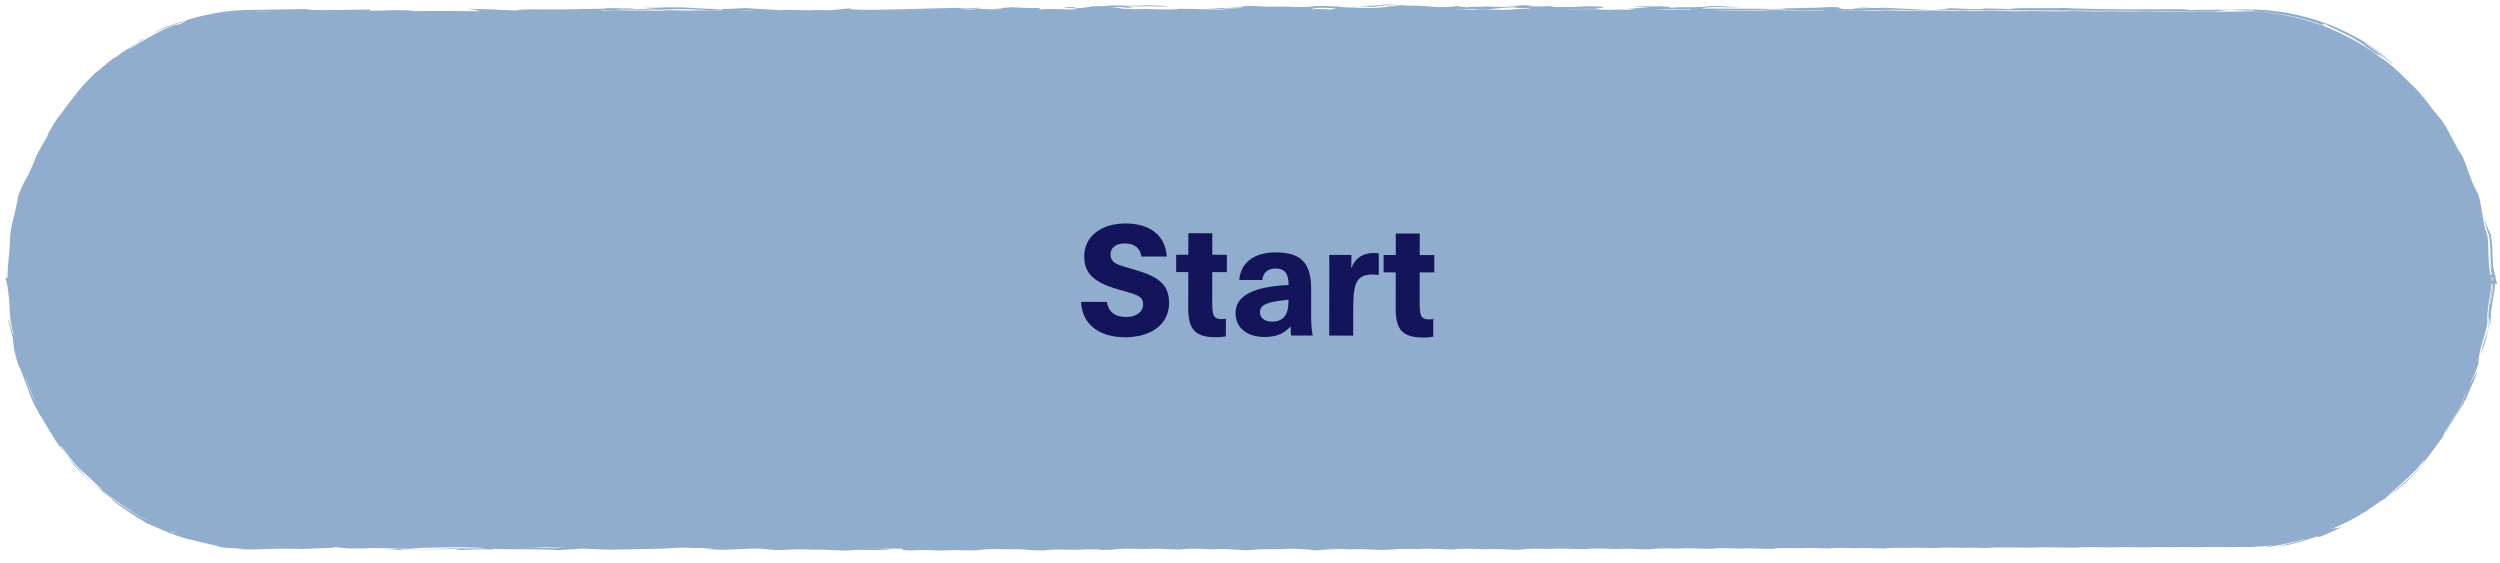 <svg width="293" height="66" viewBox="0 0 293 66" fill="none" xmlns="http://www.w3.org/2000/svg">
<path d="M291.966 36.401C292.072 35.499 292.337 34.461 292.435 33.247H292.665L292.479 32.62V32.219H292.39C292.258 31.651 292.178 31.053 292.143 30.397C292.107 29.369 292.09 28.615 292.001 28.047C291.984 27.91 291.957 27.773 291.939 27.655C291.939 27.596 291.913 27.479 291.868 27.391L291.807 27.263C291.736 27.097 291.665 26.96 291.603 26.813C291.373 26.264 291.205 25.863 290.957 24.502C291.072 25.109 291.17 25.726 291.311 26.313C291.382 26.607 291.462 26.901 291.568 27.185C291.612 27.342 291.683 27.43 291.727 27.655C291.754 27.812 291.771 27.968 291.789 28.125C291.922 29.388 291.851 30.642 292.09 31.807C291.948 31.151 291.886 31.445 291.807 29.751C291.807 30.848 291.904 31.602 292.054 32.209H292.01C292.01 32.209 291.922 32.209 291.877 32.209C291.532 30.652 291.736 29.114 291.524 27.616C290.896 25.971 290.949 24.335 290.453 22.778C289.542 21.25 289.259 19.722 288.578 18.283C287.623 16.872 287.118 15.472 286.225 14.169C285.102 12.906 284.314 11.662 283.271 10.526C282.094 9.42 281.121 8.342 279.936 7.392C278.636 6.472 277.468 5.6 276.168 4.856C274.797 4.131 273.505 3.475 272.099 2.956C270.613 2.457 269.224 2.045 267.729 1.771C266.181 1.516 264.722 1.35 263.174 1.35C263.059 1.379 262.696 1.35 261.785 1.35C260.732 1.389 259.52 1.35 257.787 1.34C256.769 1.379 255.92 1.34 254.868 1.34C253.682 1.379 252.683 1.33 251.444 1.32C250.011 1.379 248.835 1.32 247.446 1.32C245.872 1.369 244.58 1.301 243.015 1.291C241.192 1.379 239.751 1.291 238.052 1.291C236.115 1.369 234.594 1.262 232.745 1.252C231.595 1.34 230.764 1.291 229.817 1.281C228.738 1.33 227.933 1.252 226.951 1.242C225.766 1.32 224.908 1.252 223.917 1.242C222.785 1.291 221.936 1.203 220.883 1.203C219.583 1.32 218.645 1.252 217.575 1.242C216.363 1.301 215.461 1.213 214.364 1.203C213.046 1.311 212.091 1.223 210.994 1.203C209.747 1.262 208.8 1.154 207.65 1.154C206.235 1.301 205.2 1.223 204.041 1.213C202.767 1.291 201.794 1.183 200.653 1.164C200.954 1.164 201.255 1.164 201.573 1.164C202.139 1.183 202.723 1.203 203.325 1.193C203.917 1.164 204.528 1.154 205.129 1.174C205.731 1.174 206.332 1.174 206.925 1.144C207.226 1.134 207.509 1.085 207.809 1.085C208.101 1.085 208.384 1.105 208.667 1.115C209.234 1.134 209.773 1.164 210.277 1.174C210.781 1.174 211.268 1.164 211.71 1.193C215.089 1.193 217.619 1.32 221.334 1.134C222.272 1.154 223.218 1.164 224.165 1.183C225.111 1.213 226.058 1.252 227.004 1.183C227.96 1.193 228.915 1.203 229.87 1.223C230.825 1.213 231.79 1.203 232.754 1.193C241.449 1.232 250.401 1.281 259.547 1.32L261.413 1.144C261.714 1.183 262.546 1.203 263.138 1.203H263.182L263.227 1.193C263.881 1.193 264.368 1.242 264.182 1.281C263.864 1.262 263.563 1.252 263.227 1.252C263.218 1.252 263.2 1.252 263.191 1.252H263.156C262.811 1.272 262.369 1.252 261.918 1.252C262.298 1.272 262.731 1.311 263.165 1.311H263.2C263.2 1.311 263.218 1.311 263.236 1.311C264.642 1.34 266.305 1.487 267.959 1.771C269.613 2.075 271.25 2.554 272.621 3.093C272.267 2.927 271.771 2.574 272.762 2.917C272.603 2.956 273.558 3.328 274.62 3.857C275.681 4.366 276.866 5.042 277.238 5.434C278.68 6.423 278.706 6.433 278.777 6.413C278.839 6.413 278.927 6.374 280.396 7.5C280.776 7.578 277.592 5.385 277.052 4.983C278.078 5.502 279.759 6.893 279.679 6.687C278.83 6.07 277.839 5.336 276.672 4.65C275.478 3.994 274.204 3.348 272.762 2.789C271.311 2.27 269.79 1.83 268.18 1.526C266.561 1.252 264.925 1.085 263.236 1.105H263.191L263.147 1.115C260.635 1.134 258.114 1.154 255.735 1.174L256.646 1.066C252.223 1.134 245.076 1.115 241.537 0.919C242.369 1.027 235.018 0.85 235.682 1.076C234.603 1.017 234.249 1.017 232.78 0.988H232.763C232.763 0.988 232.674 0.988 232.612 0.988L232.188 1.066C229.932 1.085 230.295 0.978 227.694 0.948C229.392 1.076 227.508 1.066 226.748 1.174C226.005 1.183 225.235 1.134 224.457 1.085C223.669 1.046 222.873 1.007 222.086 0.968C221.697 0.948 221.299 0.929 220.918 0.909C220.503 0.929 220.158 0.939 219.777 0.939C219.043 0.939 218.344 0.88 217.654 0.85C217.876 0.88 218.114 0.929 219.017 0.988C217.221 0.909 217.504 1.036 217.044 1.076C215.328 1.076 215.505 0.909 215.585 0.86C215.187 0.841 214.815 0.821 214.461 0.821C214.107 0.841 213.78 0.86 213.471 0.88C212.86 0.909 212.321 0.909 211.79 0.919C211.268 0.909 210.737 0.948 210.233 0.968C209.72 0.978 209.189 0.958 208.588 0.909L209.428 1.046C206.138 1.027 203.387 1.017 199.76 0.997C198.911 0.948 199.601 0.909 200.795 0.821C201.37 0.831 202.042 0.85 202.67 0.86C203.298 0.88 203.838 0.821 204.245 0.811C203.475 0.831 201.98 0.782 201.476 0.694C201.281 0.694 201.069 0.694 200.839 0.694C200.724 0.694 200.627 0.694 200.459 0.713C200.344 0.723 200.229 0.743 200.105 0.752C199.627 0.801 199.105 0.831 198.575 0.841C198.026 0.841 197.469 0.841 196.929 0.841C196.381 0.89 195.877 0.909 195.399 0.909C196.301 0.841 195.629 0.801 194.55 0.733C194.276 0.723 193.984 0.704 193.683 0.694C193.524 0.694 193.4 0.674 193.197 0.694C193.055 0.704 192.905 0.723 192.763 0.733C192.197 0.772 191.684 0.782 191.383 0.772C191.498 0.801 191.772 0.831 192.259 0.831C192.498 0.831 192.79 0.811 193.143 0.772C193.55 0.733 193.94 0.772 194.426 0.772C194.302 0.831 193.639 0.743 192.825 0.87C192.055 0.958 191.153 0.948 190.578 0.958C192.913 1.036 190.835 1.066 191.082 1.144C190.552 1.144 190.03 1.115 189.499 1.115C188.128 1.213 187.031 1.066 185.775 1.056C184.97 1.144 184.254 1.144 183.555 1.115C184.307 1.134 185.032 1.115 185.678 1.036C186.368 1.017 186.969 1.066 187.456 1.085C187.535 1.017 185.864 0.86 188.447 0.939C187.403 0.909 187.827 0.831 187.925 0.772C187.252 0.762 186.651 0.743 186.111 0.733C185.961 0.733 185.864 0.723 185.678 0.733C185.554 0.743 185.43 0.762 185.306 0.772C185.068 0.792 184.838 0.801 184.616 0.811C183.723 0.841 182.953 0.792 182.14 0.811C181.352 0.782 181.635 0.782 181.874 0.752C182.157 0.752 182.414 0.723 181.635 0.704C180.928 0.762 180.22 0.752 179.495 0.743C177.903 0.655 181.149 0.723 178.654 0.606C178.575 0.615 178.425 0.625 178.115 0.635C177.832 0.684 177.531 0.733 177.142 0.762C176.381 0.831 175.399 0.801 174.426 0.782L174.992 0.762C174.807 0.762 174.612 0.762 174.409 0.762C174.311 0.762 174.205 0.762 174.09 0.762L173.798 0.782C173.409 0.801 173.038 0.801 172.737 0.801C172.126 0.801 171.782 0.801 172.135 0.89C171.56 0.821 170.977 0.733 170.384 0.674L170.685 0.782C170.552 0.782 170.428 0.782 170.304 0.772C170.18 0.782 170.057 0.792 169.933 0.801C169.703 0.821 169.482 0.831 169.261 0.831C168.827 0.831 168.42 0.821 168.022 0.792C167.624 0.762 167.244 0.733 166.863 0.704C166.66 0.694 166.51 0.674 166.262 0.674C166.076 0.674 165.89 0.674 165.705 0.674C164.944 0.674 164.148 0.596 163.201 0.547C162.963 0.547 162.715 0.537 162.458 0.527C162.255 0.527 162.158 0.566 162.025 0.576C161.901 0.586 161.768 0.606 161.636 0.615C161.105 0.664 160.521 0.684 159.867 0.684C161.114 0.723 159.982 0.772 159.3 0.772C160.388 0.841 161.052 0.811 161.698 0.723C161.857 0.694 162.016 0.674 162.175 0.645L162.299 0.625C162.379 0.606 162.432 0.625 162.467 0.615C162.556 0.615 162.653 0.615 162.741 0.615C163.122 0.615 163.546 0.615 164.059 0.645C164.334 0.723 161.591 0.752 162.715 0.841C162.582 0.841 162.449 0.831 162.308 0.831C161.981 0.87 161.662 0.899 161.344 0.919C160.716 0.948 160.114 0.939 159.566 0.919C158.46 0.85 157.531 0.919 156.965 0.772C156.134 0.743 155.435 0.723 154.798 0.694C154.63 0.694 154.462 0.694 154.303 0.694C154.152 0.713 154.002 0.733 153.852 0.752C153.569 0.782 153.285 0.801 153.002 0.811C152.436 0.831 151.861 0.811 151.216 0.792C150.888 0.792 150.57 0.752 150.172 0.772C149.818 0.792 149.429 0.792 149.013 0.772L149.11 0.743C148.801 0.821 148.12 0.772 147.2 0.713C146.97 0.713 146.722 0.694 146.457 0.684C146.395 0.684 146.333 0.674 146.218 0.684L146.023 0.713C145.891 0.733 145.758 0.743 145.625 0.762C145.077 0.821 144.484 0.841 143.865 0.87C144.458 0.89 145.041 0.899 145.634 0.86C145.554 0.939 144.705 1.007 143.493 0.978C143.582 0.965 143.496 0.945 143.237 0.919C143.149 0.948 142.839 0.958 142.423 0.978C141.999 1.017 141.486 1.066 140.955 1.066C139.964 1.066 138.965 1.017 138.646 1.036C138.522 1.036 138.39 1.036 138.266 1.027C137.01 1.203 135.612 1.076 134.268 1.046C133.463 1.105 132.613 1.066 131.755 1.036C131.163 0.968 130.597 0.831 129.978 0.85C131.074 0.772 132.065 0.88 131.977 0.919C133.268 0.89 132.675 0.821 131.915 0.723C132.596 0.743 133.135 0.762 133.586 0.752C133.808 0.752 134.02 0.733 134.206 0.723C134.453 0.723 134.604 0.723 134.798 0.733C135.515 0.752 136.161 0.792 137.195 0.713C136.081 0.694 135.276 0.625 134.613 0.615C134.533 0.615 134.453 0.615 134.374 0.615C134.338 0.615 134.303 0.615 134.223 0.615H134.117C133.976 0.635 133.843 0.645 133.71 0.655C133.445 0.655 133.188 0.674 132.932 0.674C132.419 0.674 131.879 0.674 131.136 0.645C130.951 0.645 130.747 0.645 130.535 0.635C130.411 0.635 130.358 0.615 130.154 0.635C130.048 0.645 129.933 0.664 129.818 0.684C129.349 0.733 128.801 0.743 128.155 0.723L126.722 0.948C124.591 0.988 127.271 0.831 125.307 0.831C124.237 0.85 124.847 0.909 125.475 0.958C126.094 0.997 126.722 0.997 125.679 1.115C124.856 1.085 123.715 1.046 122.768 1.066C122.636 1.066 122.503 1.066 122.37 1.066C122.167 1.095 121.955 1.105 121.733 1.115C122.167 1.017 121.725 0.929 121.415 0.919C120.619 1.027 118.77 0.772 117.364 0.86C119.053 0.87 118.346 0.899 117.594 0.939C116.833 0.939 116.028 0.939 117.576 1.027C117.479 1.076 116.815 1.095 115.984 1.085C115.489 1.066 114.993 1.046 114.516 1.046C114.056 1.125 113.525 1.154 112.976 1.164C112.923 1.164 112.861 1.164 112.808 1.164C112.853 1.134 113.144 1.115 113.525 1.095C113.719 1.085 113.932 1.066 114.153 1.036C114.365 0.997 114.613 0.968 114.834 0.988C115.011 0.958 114.967 0.939 114.781 0.919C114.684 0.919 114.577 0.89 114.409 0.919C114.268 0.939 114.109 0.958 113.941 0.968C113.259 1.017 112.419 0.978 112.171 0.919C110.517 0.958 107.103 1.046 104.449 1.105C103.459 1.125 102.574 1.144 101.937 1.154C101.291 1.154 100.61 1.115 99.965 1.105C99.673 1.056 99.452 1.007 99.788 0.978C98.487 1.056 98.072 1.134 97.453 1.193C96.904 1.193 96.347 1.174 95.807 1.174C94.737 1.252 93.339 1.154 92.136 1.154C91.942 1.174 91.729 1.183 91.508 1.193C91.367 1.174 91.004 1.154 90.535 1.134C89.412 1.056 87.687 0.988 87.28 0.939C86.245 1.007 85.422 1.046 84.715 1.056C84.388 1.115 84.591 1.144 84.741 1.174C83.875 1.252 82.769 1.213 81.752 1.213C80.761 1.281 79.461 1.193 78.355 1.203C77.453 1.291 76.214 1.232 75.109 1.223C74.144 1.272 72.906 1.203 71.853 1.203C71.526 1.242 71.146 1.252 70.748 1.262L70.367 1.213C70.88 1.213 71.376 1.203 71.845 1.193C73.968 1.193 75.825 1.164 77.638 1.134C79.461 1.027 81.239 1.076 83.246 1.203C83.724 1.174 84.211 1.134 84.68 1.056C81.787 1.095 80.947 0.733 76.878 0.899C73.738 0.919 77.214 1.027 77.01 1.085C75.277 1.056 73.508 1.134 72.136 1.076C72.331 1.007 73.366 0.997 74.419 1.017C73.897 0.899 73.056 0.968 71.845 0.958H71.818C71.447 0.958 71.04 0.958 70.597 0.948C70.757 0.958 71.438 0.978 70.916 1.017C66.263 1.056 68.289 1.134 62.221 1.095C61.345 1.134 60.478 1.125 60.629 1.232C57.179 1.115 58.921 1.115 54.773 1.027C54.923 1.076 56.126 1.193 56.241 1.311C55.825 1.311 55.427 1.311 55.029 1.311C50.368 1.213 49.996 1.36 46.538 1.262C46.962 1.262 47.458 1.223 48.466 1.232C47.979 1.056 45.326 1.281 43.247 1.252L43.45 1.105C41.531 1.125 38.214 1.242 35.799 1.134L36.347 1.056C33.888 1.095 31.226 1.134 28.661 1.174C26.078 1.272 23.601 1.781 21.593 2.457C20.859 2.652 20.134 2.907 19.417 3.171C18.073 3.779 17.763 3.994 17.949 3.906C18.134 3.828 18.842 3.495 19.612 3.191C21.151 2.574 22.929 2.114 20.93 2.868C20.372 2.848 18.798 3.593 16.666 4.827C16.64 4.846 16.604 4.856 16.569 4.875C16.534 4.895 16.498 4.924 16.463 4.944C16.065 5.179 15.649 5.414 15.216 5.679C14.526 6.07 15.224 5.581 15.932 5.13C16.631 4.68 17.347 4.288 16.542 4.66C15.959 5.16 15.003 5.6 13.561 6.707C13.694 6.54 12.907 7.079 12.261 7.657C11.607 8.215 11.032 8.734 11.412 8.293C10.642 9.047 9.873 9.811 9.183 10.673C8.511 11.525 7.83 12.377 7.201 13.278C7.025 13.474 6.83 13.729 6.627 14.003C6.414 14.307 6.246 14.639 6.043 14.973C5.636 15.648 5.211 16.363 4.866 16.98C5.671 15.609 5.698 15.648 5.653 15.815C5.167 16.618 4.68 17.441 4.256 18.283C3.991 19.017 3.654 19.762 3.318 20.516C3.362 20.232 1.956 23.013 2.08 23.297C1.744 25.246 1.125 26.774 1.169 28.311C1.116 29.731 0.877 31.053 0.877 32.562H0.665L0.682 32.64H0.673C0.673 32.64 0.673 32.669 0.673 32.699L0.691 32.885H0.744C0.939 33.707 1.045 35.049 1.08 35.186C1.107 35.842 1.142 36.498 1.204 37.145C1.213 37.331 1.222 37.527 1.257 37.781C1.284 37.889 1.319 37.997 1.346 38.124C1.425 38.418 1.496 38.702 1.558 38.986C1.558 39.006 1.567 39.025 1.576 39.045C1.593 39.133 1.611 39.221 1.629 39.309C1.54 39.172 1.416 38.741 1.284 38.34C1.213 38.114 1.125 37.948 1.08 37.723C1.036 37.556 1.001 37.439 0.974 37.439L1.018 37.762C1.036 37.909 1.089 38.016 1.107 38.105L1.275 38.692C1.381 39.094 1.47 39.495 1.558 39.907C1.363 39.133 1.788 41.395 1.593 40.651C1.717 41.219 1.841 41.758 1.983 42.247C2.018 42.374 2.053 42.492 2.089 42.61C2.089 42.649 2.142 42.776 2.168 42.815L2.248 42.972C2.345 43.178 2.434 43.383 2.522 43.589C2.858 44.402 3.115 45.166 3.398 45.939C3.539 46.321 3.69 46.713 3.858 47.105C4.061 47.536 4.265 47.849 4.477 48.27C4.902 49.063 5.344 49.964 5.99 50.973C5.521 50.219 5.123 49.426 4.716 48.662C4.795 48.633 5.468 49.984 6.096 50.934C6.237 51.218 6.414 51.492 6.573 51.717C6.741 51.953 6.91 52.188 7.095 52.452C7.476 52.971 7.936 53.617 8.688 54.557C9.386 55.341 9.997 55.811 10.642 56.408C11.306 56.986 12.013 57.642 13.11 58.455C12.845 58.348 13.721 59.053 14.756 59.768C15.782 60.502 17.011 61.168 17.206 61.335C17.489 61.403 18.648 61.981 19.824 62.441C21 62.911 22.186 63.244 22.372 63.254C23.053 63.43 23.866 63.626 24.512 63.763C25.158 63.9 25.627 63.989 25.618 64.028C25.414 63.998 24.999 63.959 24.565 63.881C25.025 63.969 25.485 64.047 25.954 64.116C25.821 64.116 25.866 64.135 25.706 64.116C26.945 64.282 26.971 64.184 28.59 64.351C28.581 64.38 28.041 64.371 27.475 64.331C28.165 64.39 28.829 64.41 29.457 64.4H29.519C30.589 64.361 31.589 64.341 32.562 64.312C33.561 64.292 34.543 64.292 35.56 64.341C36.109 64.263 39.93 64.273 39.107 64.106C40.142 64.165 39.744 64.302 42.539 64.282C44.14 64.145 45.653 64.341 47.776 64.263C44.963 64.39 47.767 64.302 45.299 64.429C47.201 64.498 50.023 64.331 53.322 64.351C53.658 64.38 53.649 64.429 53.994 64.459C55.224 64.41 56.639 64.312 57.833 64.429L57.683 64.331C59.93 64.419 63.061 64.312 65.485 64.478L68.306 64.292C69.368 64.351 70.527 64.4 71.721 64.419H71.739C74.587 64.361 77.603 64.351 79.744 64.184C80.372 64.184 80.964 64.214 81.592 64.233C82.035 64.214 82.433 64.214 82.822 64.233C82.999 64.233 83.167 64.253 83.291 64.263C83.503 64.282 83.636 64.292 83.636 64.302C83.317 64.302 82.769 64.302 82.132 64.341C83.149 64.312 84.264 64.488 85.308 64.419C86.316 64.351 87.227 64.371 87.802 64.302C89.898 64.253 89.332 64.371 90.889 64.469C91.411 64.469 92.039 64.469 92.658 64.4C93.286 64.361 93.959 64.371 94.648 64.4C94.993 64.41 95.347 64.429 95.71 64.429C96.064 64.41 96.418 64.41 96.771 64.429C97.488 64.459 98.195 64.488 98.885 64.527C99.611 64.527 100.239 64.429 100.867 64.449C101.486 64.449 102.061 64.459 102.574 64.469C103.618 64.449 104.343 64.371 104.679 64.322C104.246 64.312 103.715 64.302 103.114 64.322C102.53 64.302 101.875 64.292 101.168 64.273C101.813 64.273 102.433 64.302 103.078 64.302C104.149 64.233 105.024 64.302 105.944 64.331L105.697 64.449C106.05 64.478 106.404 64.508 106.758 64.517C107.138 64.498 107.457 64.478 107.811 64.469C108.501 64.459 109.182 64.488 109.854 64.508C110.535 64.557 111.216 64.469 111.862 64.478C112.516 64.488 113.171 64.498 113.808 64.508C114.454 64.547 115.09 64.38 115.701 64.371C116.32 64.331 116.93 64.341 117.523 64.361C117.824 64.361 118.124 64.371 118.416 64.38C118.708 64.361 119 64.361 119.292 64.361C119.867 64.371 120.433 64.429 120.99 64.488C121.318 64.488 121.663 64.508 122.017 64.517C122.388 64.537 122.733 64.449 123.096 64.439C123.812 64.39 124.555 64.41 125.281 64.429C125.643 64.429 125.997 64.449 126.351 64.429C126.696 64.4 127.032 64.39 127.35 64.38C127.687 64.38 128.005 64.38 128.306 64.38C128.518 64.39 128.73 64.4 128.943 64.41L128.863 64.439C129.137 64.439 129.535 64.469 129.978 64.439C130.048 64.439 130.11 64.439 130.181 64.439C131.64 64.214 132.905 64.331 134.232 64.341C134.471 64.322 134.692 64.322 134.922 64.312C135.303 64.312 135.683 64.312 136.054 64.331C136.541 64.341 137.019 64.371 137.487 64.38C137.726 64.38 137.974 64.4 138.222 64.4C139.628 64.214 140.911 64.361 142.246 64.38C143.069 64.322 143.865 64.351 144.661 64.4C145.183 64.449 145.678 64.488 146.138 64.498C146.651 64.459 147.111 64.39 147.554 64.38C148.438 64.341 149.217 64.38 149.951 64.371C150.172 64.351 150.384 64.341 150.596 64.331C150.765 64.322 150.933 64.312 151.101 64.312C152.118 64.302 153.091 64.38 154.214 64.498H153.869C154.214 64.547 154.71 64.449 155.223 64.419C155.745 64.38 156.311 64.38 156.841 64.39C156.576 64.351 155.904 64.312 155.285 64.322C156.284 64.282 157.301 64.371 158.319 64.39C159.619 64.282 160.999 64.459 162.334 64.459C162.467 64.439 162.6 64.429 162.741 64.41C162.892 64.41 163.06 64.4 163.272 64.4C163.714 64.361 163.874 64.341 163.874 64.331C164.661 64.312 165.475 64.351 166.271 64.351C167.527 64.233 168.942 64.39 170.26 64.4C171.454 64.214 172.852 64.351 174.179 64.38C175.408 64.282 176.832 64.439 178.124 64.439C179.221 64.224 180.609 64.331 181.901 64.331C183.068 64.224 184.501 64.371 185.775 64.371C186.854 64.204 188.252 64.322 189.535 64.341C190.676 64.253 192.1 64.39 193.338 64.39C194.311 64.204 195.664 64.292 196.894 64.292C197.964 64.194 199.371 64.322 200.574 64.322C201.538 64.175 202.9 64.282 204.112 64.292C205.156 64.214 206.536 64.331 207.686 64.331C208.552 64.175 209.835 64.243 210.976 64.253C211.958 64.175 213.276 64.273 214.39 64.273C215.266 64.155 216.531 64.233 217.637 64.253C218.583 64.194 219.857 64.282 220.91 64.282C221.688 64.155 222.856 64.214 223.891 64.214C224.766 64.155 225.969 64.233 226.969 64.224C227.747 64.135 228.888 64.194 229.87 64.204C230.719 64.155 231.852 64.224 232.771 64.224C234.293 64.096 236.345 64.184 238.07 64.184C239.556 64.096 241.475 64.184 243.041 64.184C244.341 64.087 246.049 64.155 247.464 64.155C248.693 64.096 250.233 64.155 251.471 64.155C252.506 64.087 253.824 64.135 254.894 64.135C255.823 64.096 256.946 64.135 257.813 64.135C259.37 64.077 260.9 64.126 261.811 64.126C262.581 64.087 263.2 64.126 263.2 64.126C264.27 64.106 265.42 64.028 266.561 63.881C265.907 63.998 265.5 64.067 265.686 64.096C266.898 63.998 268.64 63.568 270.374 63.107C269.649 63.401 267.773 63.852 266.862 64.057C268.322 63.891 268.755 63.714 269.242 63.587C269.719 63.44 270.241 63.313 271.771 62.823L271.648 62.999C272.647 62.637 273.576 62.196 274.522 61.746C273.656 61.991 273.779 61.863 273.558 61.922C273.479 61.942 273.346 61.981 273.098 62.069C274.124 61.628 275.186 61.158 276.177 60.59C276.424 60.434 276.672 60.277 276.928 60.12C278.052 59.435 276.645 60.424 276.805 60.336C277.158 60.071 277.503 59.797 277.857 59.523C278.476 59.121 279.087 58.7 279.671 58.259C279.52 58.387 279.37 58.514 279.211 58.632L279.441 58.534C279.6 58.387 279.759 58.24 279.909 58.083C279.918 58.083 279.936 58.064 279.945 58.054C280.935 57.104 282.147 56.115 283.191 55.028C283.164 55.057 283.147 55.086 283.12 55.116C283.165 55.077 283.191 55.028 283.226 54.988C283.244 54.969 283.271 54.949 283.288 54.93C283.456 54.704 283.642 54.479 283.837 54.254C284.208 53.843 284.253 53.872 284.04 54.166C283.828 54.45 283.403 55.126 282.696 55.742C281.28 57.114 281.307 56.859 280.122 58.083C280.705 57.574 281.307 57.104 281.9 56.604C282.466 56.085 282.961 55.596 283.377 55.126C283.757 54.626 284.093 54.176 284.394 53.774C284.96 53.039 285.385 52.462 285.721 51.982C285.898 51.757 286.075 51.522 286.243 51.296C286.809 49.964 287.87 48.623 288.596 47.183C288.728 46.713 288.914 46.233 289.126 45.753C289.073 45.929 288.958 46.223 288.826 46.605C288.728 46.84 288.702 47.144 288.525 47.418C288.383 47.692 288.224 47.967 288.056 48.241C287.375 49.318 286.685 50.405 286.623 50.699C287.287 49.465 288.047 48.456 288.472 47.731C288.587 47.545 288.675 47.418 288.764 47.232C288.826 47.066 288.861 46.977 288.905 46.899C288.985 46.752 289.011 46.742 288.985 46.889C289.294 45.92 289.781 44.999 290.197 44.02C290.533 43.099 290.002 44.049 289.312 45.342C289.719 44.48 290.17 43.599 290.462 42.688C290.462 41.101 291.24 39.505 291.524 37.85C291.4 36.352 291.877 34.824 291.975 33.267H292.001H292.054C292.001 34.089 291.842 34.99 291.736 35.852C291.674 36.371 291.63 36.89 291.656 37.35C291.656 37.468 291.665 37.576 291.683 37.684C291.709 37.781 291.683 37.977 291.674 38.056C291.639 38.271 291.612 38.467 291.585 38.653C291.302 39.642 290.931 40.563 290.71 41.542C290.834 41.219 290.966 40.906 291.108 40.602C291.294 40.034 291.444 39.427 291.568 38.868C291.621 38.584 291.674 38.32 291.727 38.075L291.771 37.87C291.771 37.772 291.771 37.703 291.771 37.664C291.771 37.556 291.771 37.458 291.789 37.37C291.824 37.184 291.833 37.39 291.877 37.732C291.886 37.821 291.886 37.899 291.877 37.977C291.877 38.026 291.86 38.085 291.851 38.144C291.833 38.252 291.807 38.369 291.789 38.486C291.745 38.722 291.683 38.957 291.63 39.172C291.727 38.8 291.824 38.438 291.922 37.909C291.922 37.654 291.922 37.635 291.913 37.497C291.913 37.39 291.913 37.272 291.913 37.155C291.922 36.92 291.948 36.675 291.975 36.42L291.966 36.401ZM106.103 1.174C106.528 1.154 106.961 1.085 107.324 1.115C107.881 1.125 108.288 1.144 108.332 1.164C107.819 1.144 107.306 1.125 106.82 1.125C106.156 1.213 105.36 1.203 104.547 1.183C104.715 1.183 104.847 1.174 104.892 1.164C105.254 1.183 105.679 1.193 106.112 1.164L106.103 1.174ZM88.704 1.203C88.651 1.203 88.589 1.203 88.536 1.203C87.926 1.242 87.218 1.223 86.51 1.203C87.28 1.174 88.05 1.183 88.704 1.203ZM35.481 1.369C35.374 1.369 35.268 1.369 35.162 1.369C35.215 1.369 35.268 1.369 35.339 1.36H35.481V1.369ZM30.12 1.369C30.837 1.36 31.5 1.369 32.04 1.389C31.606 1.389 31.208 1.389 30.89 1.389C30.509 1.389 30.218 1.389 29.979 1.389C29.97 1.389 30.005 1.379 30.12 1.369ZM29.342 1.389C29.183 1.389 29.023 1.409 28.864 1.409C29.015 1.399 29.147 1.379 29.253 1.369C29.271 1.369 29.306 1.379 29.342 1.389ZM3.018 44.304L3.071 44.392C3.424 45.332 3.743 46.263 4.167 47.154C4.265 47.32 4.353 47.487 4.442 47.643C3.991 46.968 3.619 46.096 3.009 44.304H3.018ZM11.943 57.368C12.111 57.721 8.988 55.116 7.485 52.942C6.963 52.188 7.122 52.305 7.157 52.285C8.404 53.999 9.094 54.783 9.784 55.361C9.997 55.547 10.2 55.723 10.421 55.909C11.173 56.653 11.925 57.368 12.748 58.034C13.986 58.974 15.189 59.836 16.489 60.581C17.011 60.874 17.533 61.129 18.064 61.393C17.816 61.276 17.56 61.158 17.285 61.021C15.543 60.179 13.464 58.788 11.943 57.378V57.368ZM20.293 62.441C20.293 62.441 20.16 62.324 19.904 62.206C20.098 62.285 20.293 62.383 20.488 62.451C20.602 62.52 20.585 62.529 20.293 62.441ZM31.014 64.087C31.686 64.077 32.482 64.087 33.455 64.087C32.677 64.096 31.881 64.106 31.014 64.087ZM56.144 64.273C51.111 64.224 52.119 64.38 47.404 64.4C45.016 64.194 52.101 64.419 47.962 64.243C50.023 64.194 51.739 64.175 53.127 64.135C53.605 64.135 54.083 64.155 54.587 64.155C54.596 64.155 54.605 64.155 54.622 64.155C55.197 64.165 58.063 64.224 56.144 64.273ZM65.202 64.253C63.026 64.204 62.247 64.184 61.708 64.155C62.079 64.155 62.433 64.165 62.813 64.165C63.884 64.126 64.697 64.184 65.679 64.194C65.847 64.194 65.998 64.184 66.157 64.175C66.077 64.204 65.847 64.224 65.193 64.243L65.202 64.253ZM198.168 1.115C198.062 1.125 198.062 1.154 198.212 1.183C197.779 1.164 197.345 1.144 196.894 1.144C195.771 1.213 194.842 1.125 193.833 1.095C195.134 1.076 196.31 1.095 198.177 1.115H198.168ZM192.825 1.115C192.321 1.154 191.843 1.183 191.401 1.183C191.923 1.154 192.392 1.134 192.825 1.115ZM170.915 1.056C171.552 1.056 172.153 1.076 172.701 1.056C173.02 1.085 173.666 1.115 173.214 1.144C175.7 1.046 174.939 0.939 177.991 0.821C177.956 0.821 177.92 0.821 177.885 0.841C177.628 0.89 177.496 0.909 177.46 0.929C177.372 0.958 177.646 0.958 178.018 0.929C178.646 0.939 179.486 1.027 179.477 1.076C179.026 1.056 178.575 1.036 178.097 1.027C176.638 1.232 175.426 1.125 174.126 1.115C173.719 1.144 173.329 1.154 172.949 1.144C173.064 1.144 173.153 1.144 173.214 1.134C173.126 1.134 173.011 1.134 172.914 1.144C172.038 1.144 171.198 1.066 170.313 1.056C170.517 1.046 170.72 1.036 170.915 1.046V1.056ZM154.232 0.929C154.63 0.89 155.293 0.919 156.594 0.968L156.01 1.115C155.435 1.085 154.869 1.056 154.294 1.056C154.082 1.085 153.869 1.095 153.666 1.105C153.71 1.085 153.728 1.076 153.754 1.066C153.825 1.027 153.878 0.997 154.241 0.929H154.232ZM141.149 1.115C141.618 1.115 142.069 1.036 142.556 1.036C143.025 1.036 143.502 1.036 143.971 1.036C143.52 1.076 143.343 1.095 143.113 1.115C142.821 1.115 142.538 1.105 142.246 1.095C141.494 1.164 140.707 1.134 139.92 1.095C140.318 1.105 140.725 1.115 141.141 1.095L141.149 1.115ZM292.019 32.503H292.143C292.143 32.503 292.169 32.601 292.187 32.65L292.213 32.728C292.213 32.787 292.213 32.846 292.213 32.904H292.16C292.16 32.904 292.16 32.865 292.16 32.846H292.205L292.16 32.728C292.16 32.728 292.16 32.728 292.16 32.718V32.562H292.019C292.001 32.562 291.992 32.562 291.983 32.562C291.983 32.542 291.975 32.522 291.966 32.503H292.019ZM291.771 32.708C291.851 32.708 292.019 32.708 292.019 32.708C292.019 32.679 292.01 32.65 292.001 32.63C292.001 32.63 292.01 32.63 292.019 32.63H292.09V32.708C292.09 32.748 292.09 32.787 292.09 32.826H292.019C292.019 32.787 292.019 32.757 292.019 32.718C291.877 32.718 291.807 32.718 291.771 32.718V32.708ZM292.019 32.904C292.019 32.904 292.019 32.865 292.019 32.846H292.09C292.09 32.846 292.09 32.885 292.09 32.904H292.028H292.019ZM292.143 33.237H292.205C292.178 33.884 292.081 34.579 291.922 35.548C291.745 35.989 292.063 34.442 292.152 33.237H292.143Z" fill="#90ADCD"/>
<path d="M126.703 35.38C126.807 37.954 128.767 39.523 131.863 39.527C134.941 39.531 137.013 37.986 137.017 35.52C137.02 33.234 135.653 32.368 132.738 31.536L131.749 31.247C130.759 30.957 130.166 30.687 130.149 29.823C130.15 29.067 130.745 28.527 131.825 28.529C132.995 28.531 133.606 29.09 133.784 30.062L136.736 30.066C136.614 27.582 134.744 26.193 131.936 26.189C129.002 26.185 127.074 27.748 127.071 30.034C127.068 32.05 128.2 33.096 131.043 33.91L131.925 34.163C133.31 34.561 133.976 34.778 133.975 35.66C133.973 36.56 133.18 37.153 131.992 37.151C130.66 37.149 129.905 36.536 129.727 35.384L126.703 35.38ZM139.269 31.887L139.263 36.172C139.26 38.8 140.249 39.521 142.553 39.524C143.039 39.525 143.399 39.471 143.669 39.418L143.672 37.348C143.51 37.383 143.33 37.401 143.186 37.401C142.106 37.4 142.07 36.824 142.073 35.114L142.077 31.892L143.787 31.894L143.79 29.86L142.08 29.858L142.084 27.337L139.276 27.334L139.272 29.854L137.85 29.852L137.847 31.886L139.269 31.887ZM153.857 39.324C153.678 38.622 153.662 37.416 153.663 36.714L153.667 33.834C153.671 30.612 152.251 29.584 149.515 29.58C146.905 29.576 145.391 30.852 145.244 32.814L147.944 32.818C148.035 31.972 148.54 31.469 149.512 31.47C150.592 31.472 151.023 32.102 151.021 33.398C150.841 33.398 150.499 33.434 150.193 33.451C147.511 33.681 144.81 34.379 144.807 36.683C144.804 38.465 146.207 39.493 148.223 39.496C149.933 39.499 150.672 38.852 151.266 38.259C151.248 38.618 151.283 38.961 151.319 39.321L153.857 39.324ZM151 35.45C150.998 36.89 150.385 37.699 149.089 37.697C148.243 37.696 147.668 37.281 147.669 36.597C147.67 35.733 148.444 35.411 150.533 35.179L151.019 35.126C151.001 35.252 151.001 35.342 151 35.45ZM155.786 39.327L158.594 39.331L158.599 36.361C158.603 33.499 158.785 32.167 160.855 32.17C161.107 32.17 161.359 32.189 161.592 32.243L161.596 29.687C161.506 29.669 161.254 29.651 161.02 29.65C159.796 29.649 158.859 30.187 158.39 31.375L158.354 31.375C158.372 31.051 158.39 30.817 158.392 29.881L155.782 29.877C155.799 30.471 155.798 31.011 155.797 31.587L155.786 39.327ZM163.58 31.922L163.574 36.206C163.57 38.834 164.559 39.555 166.863 39.559C167.349 39.559 167.709 39.506 167.979 39.452L167.982 37.382C167.82 37.418 167.64 37.436 167.496 37.436C166.416 37.434 166.381 36.858 166.383 35.148L166.388 31.926L168.098 31.928L168.101 29.895L166.391 29.892L166.394 27.372L163.586 27.368L163.583 29.888L162.161 29.886L162.158 31.92L163.58 31.922Z" fill="#13145A"/>
</svg>
